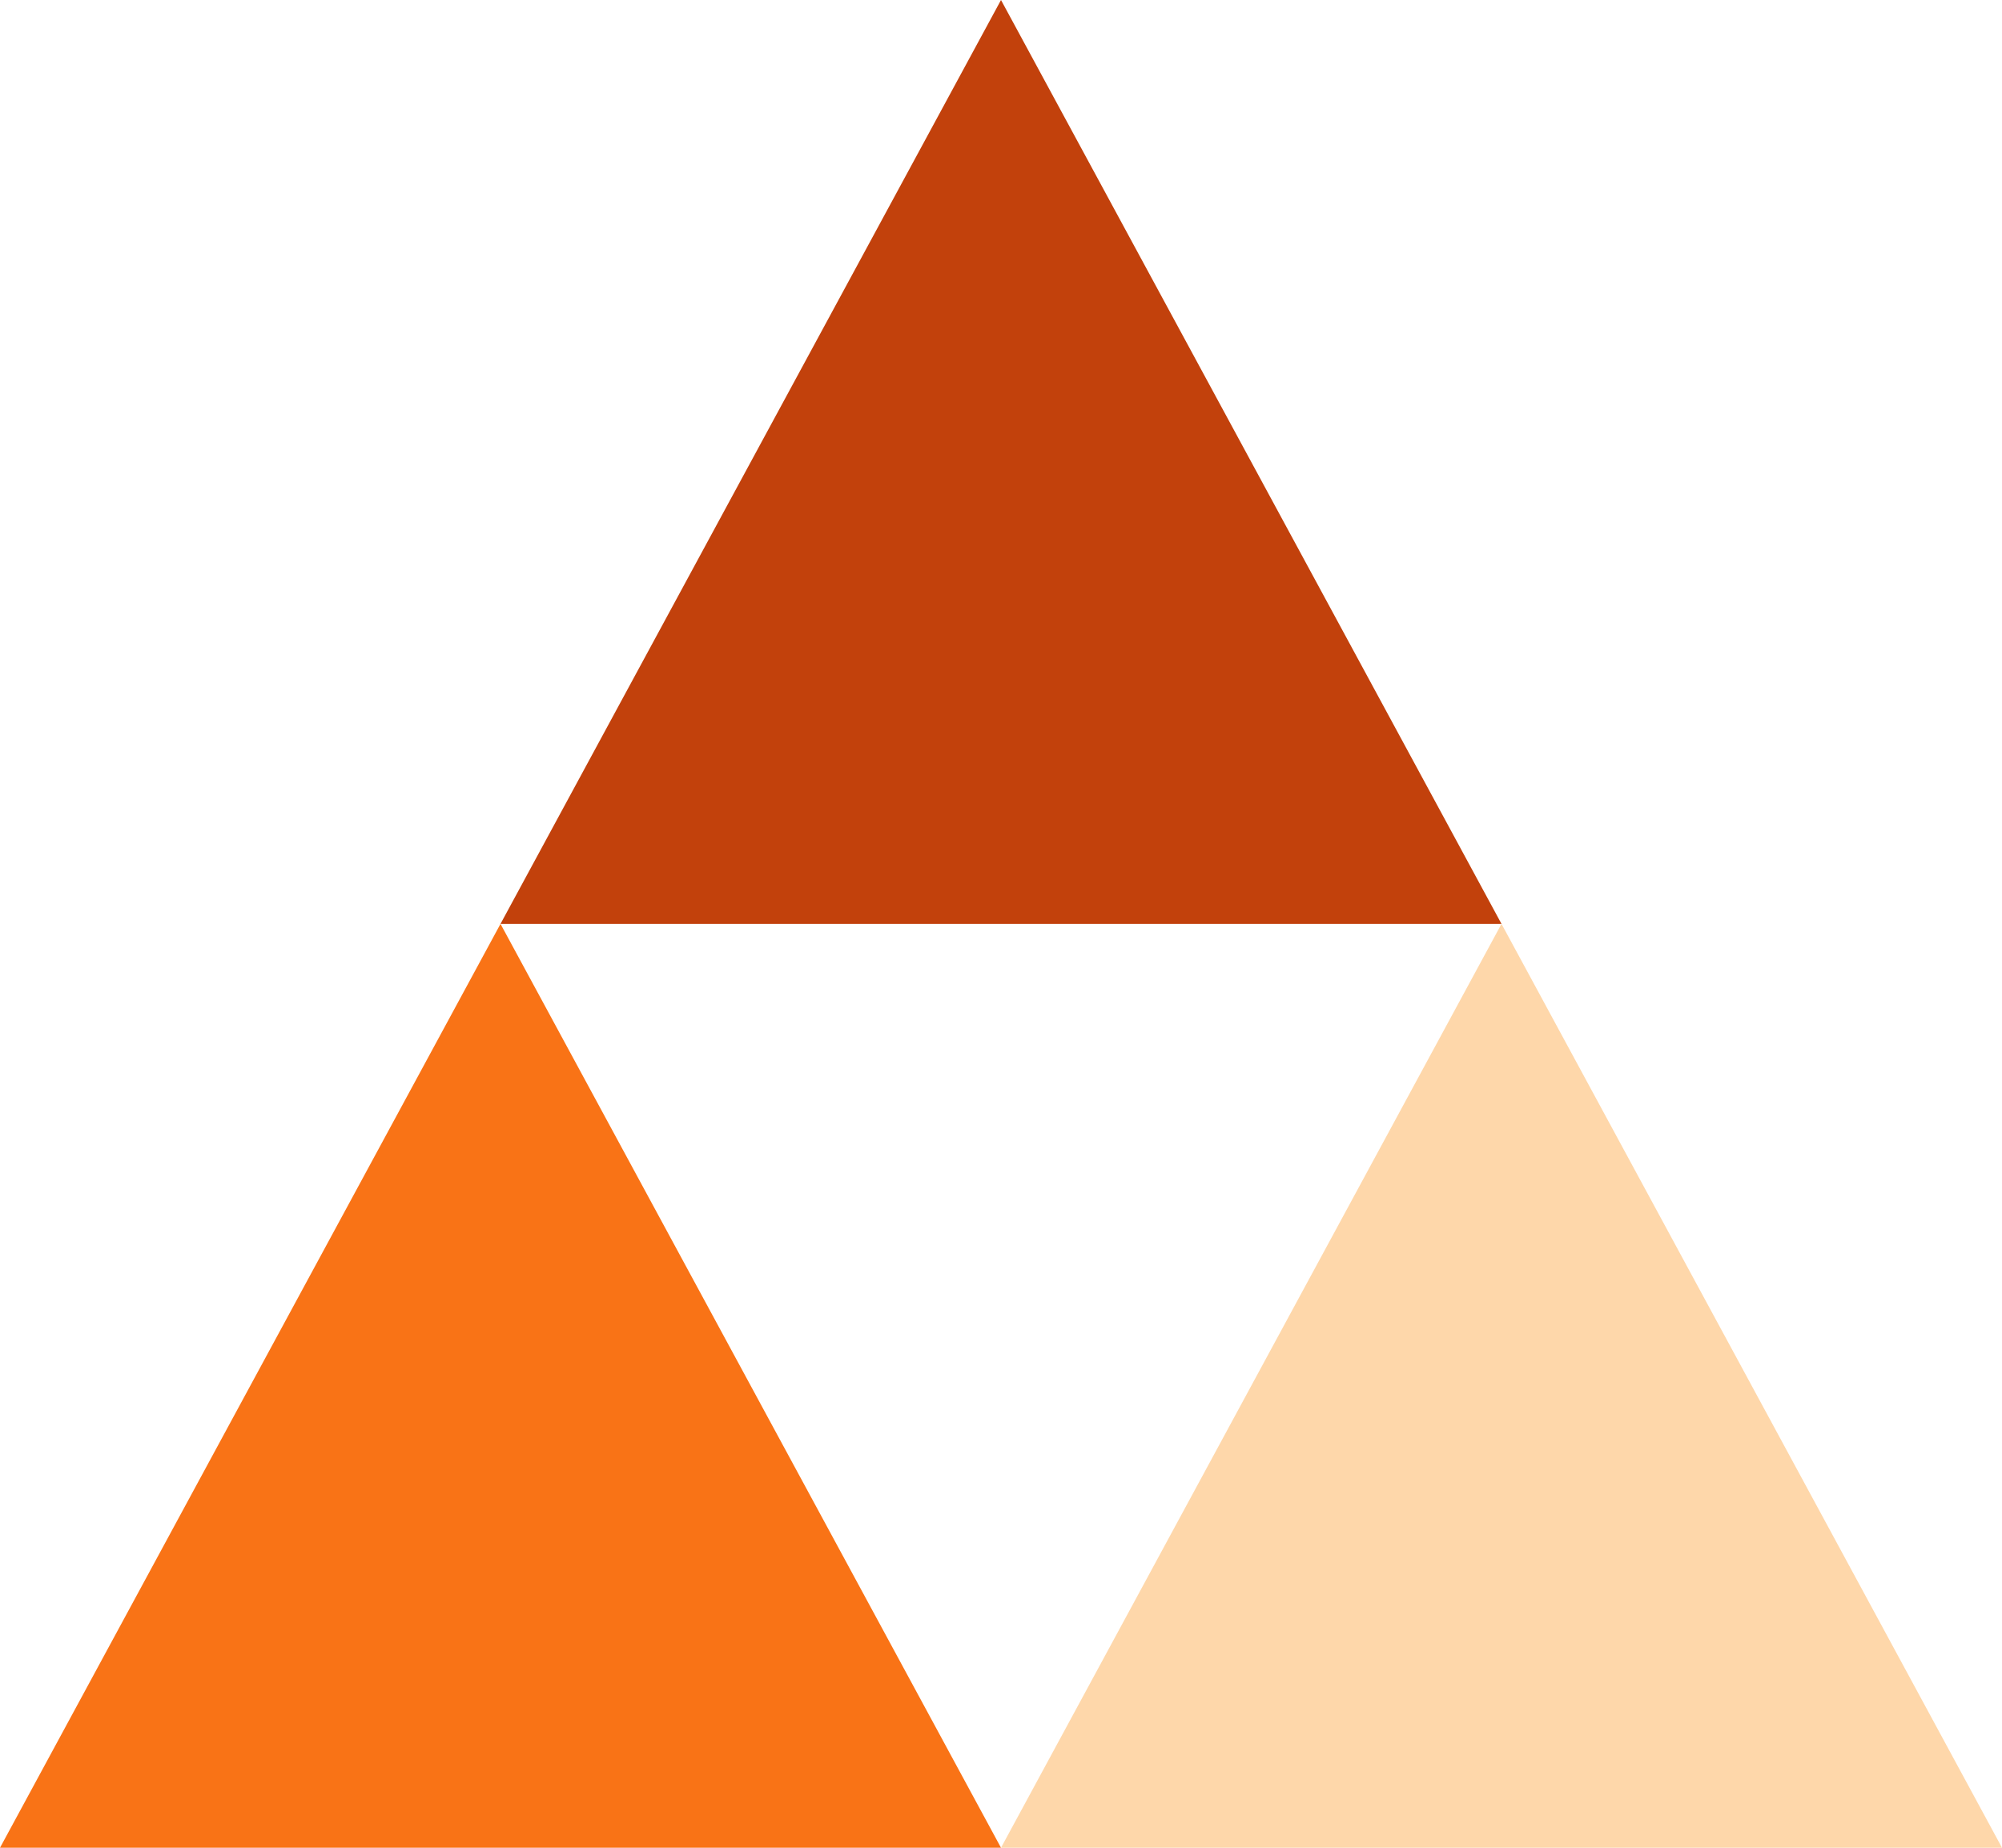 <svg xmlns="http://www.w3.org/2000/svg" viewBox="14 0 52 48">
  <polygon points="40 0 46.5 12 53 24 40 24 27 24 33.5 12 40 0" fill="#C2410C"/>
  <polygon points="53 24 59.5 36 66 48 53 48 40 48 46.5 36 53 24" fill="#FED7AA"/>
  <polygon points="27 24 33.5 36 40 48 27 48 14 48 20.5 36 27 24" fill="#F97316"/>
</svg>
